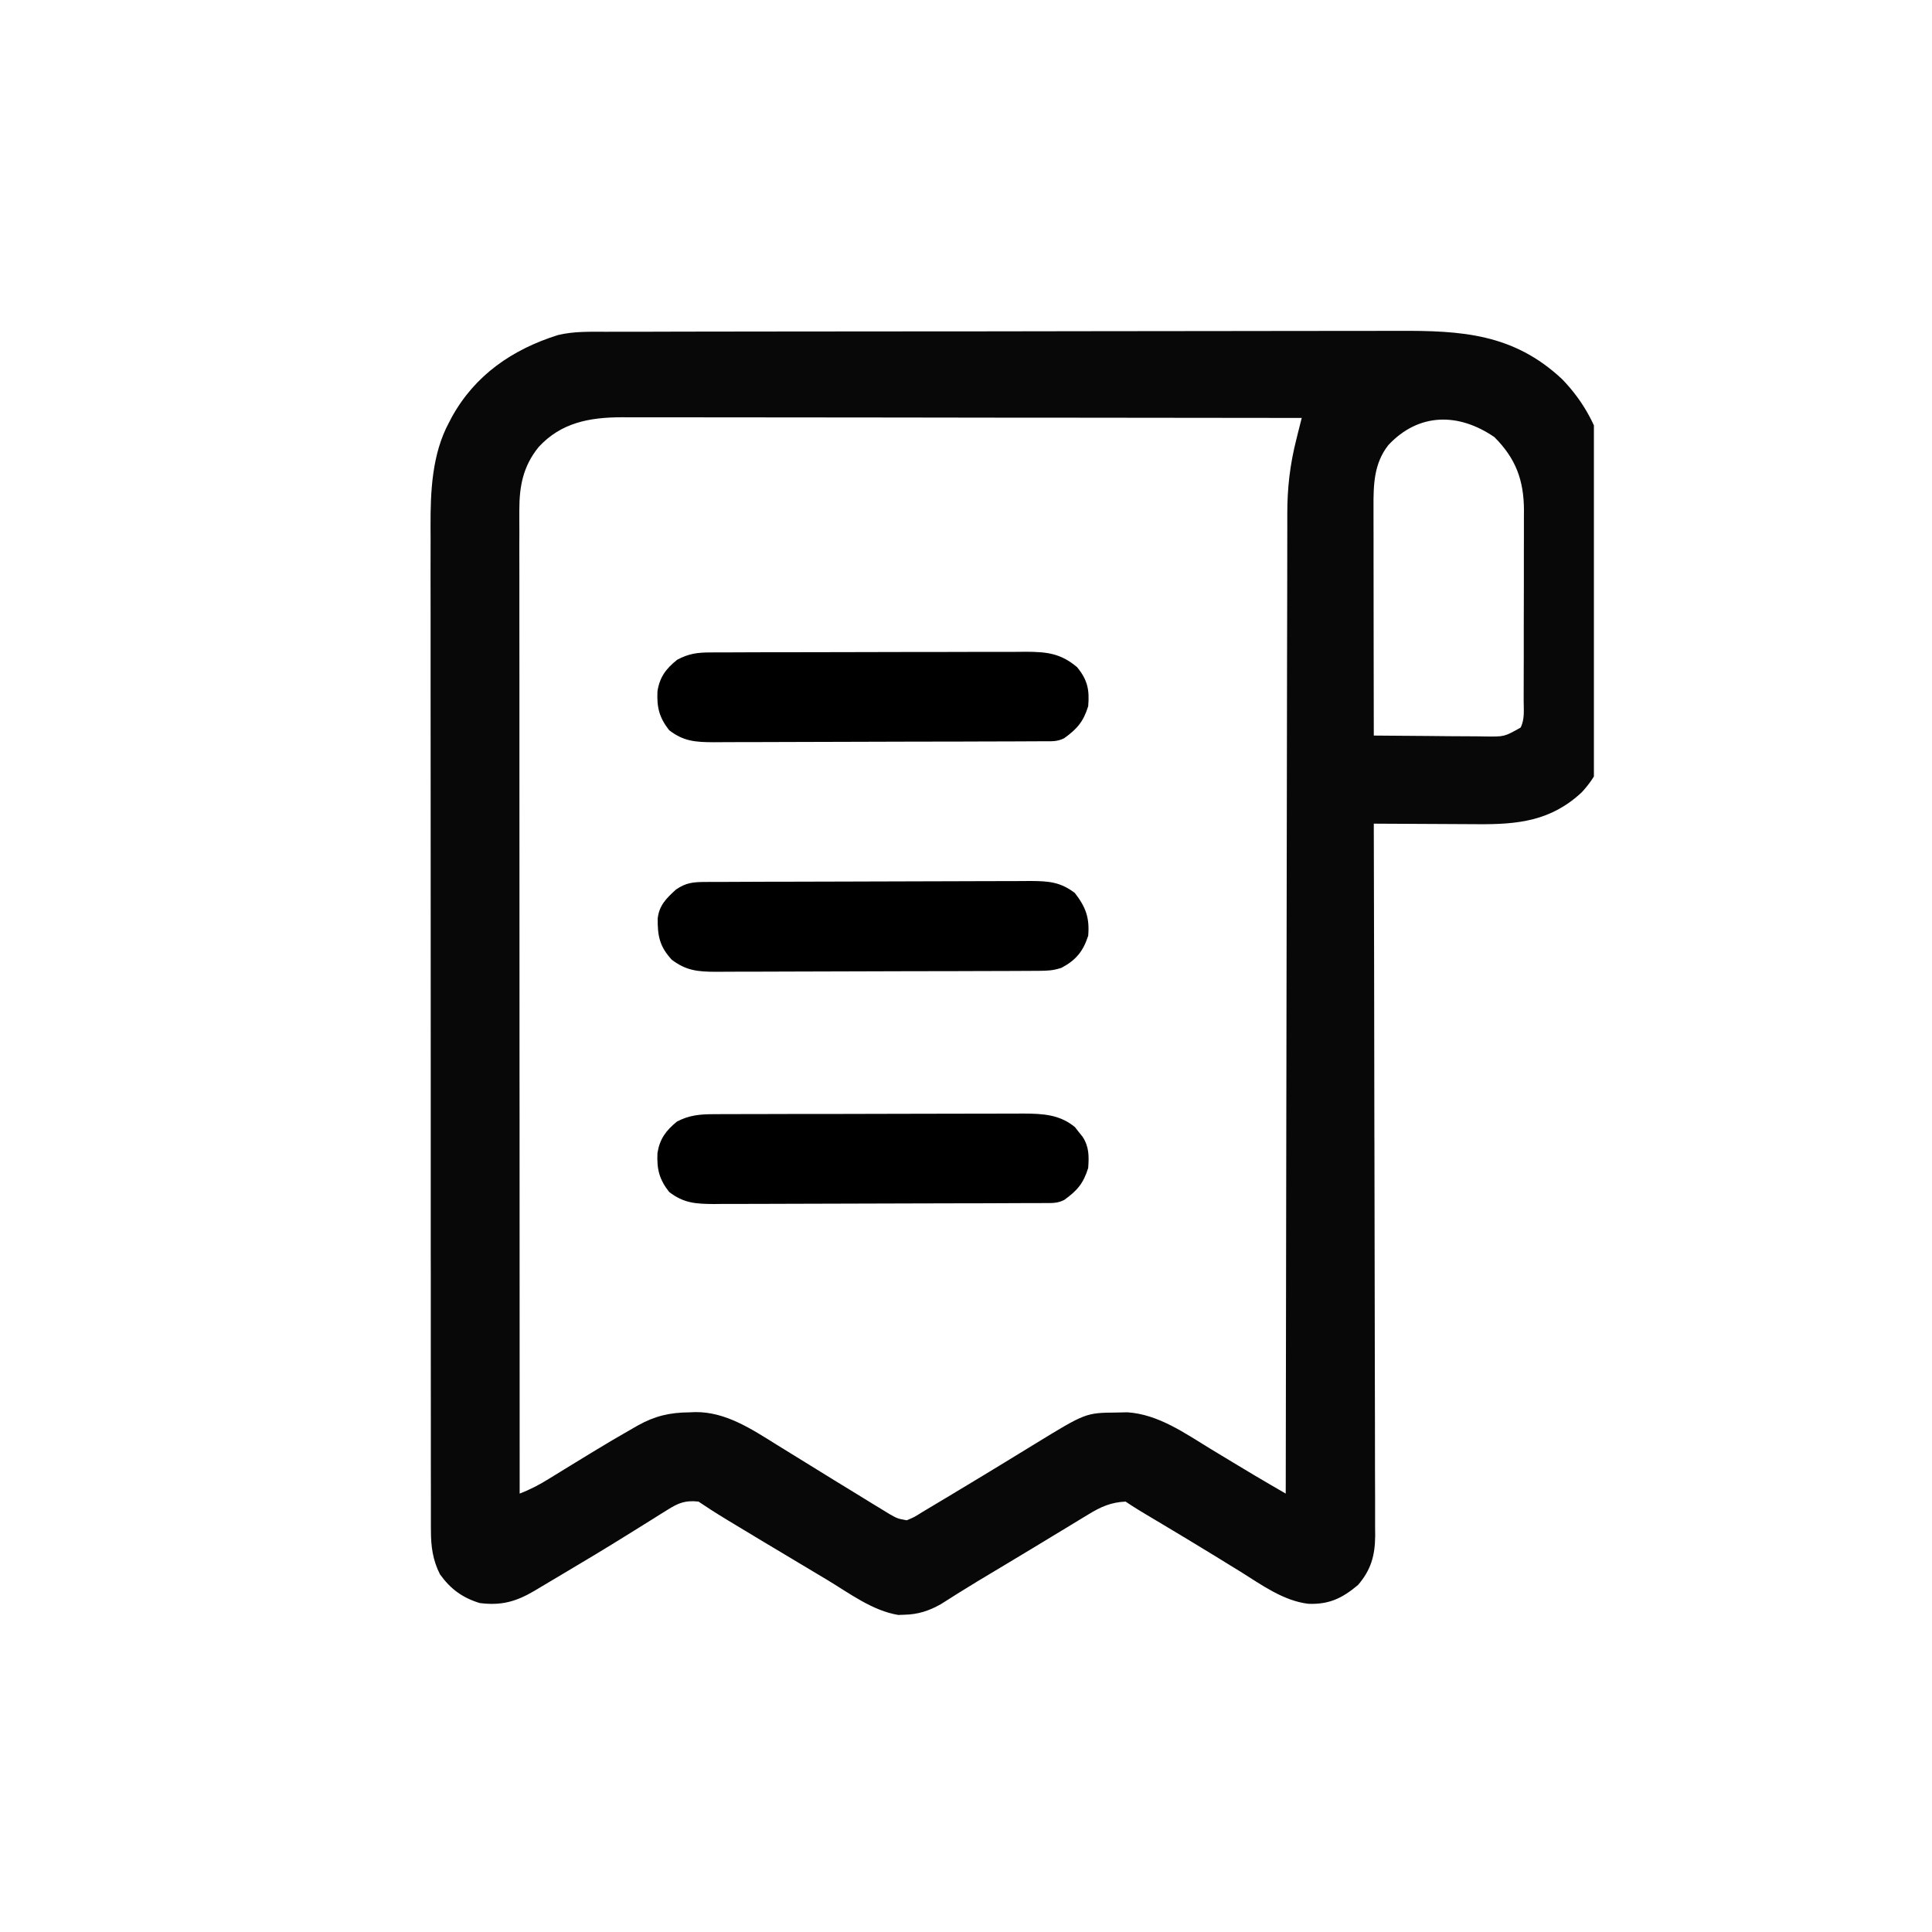<svg width="40" height="40" viewBox="0 0 40 40" fill="none" xmlns="http://www.w3.org/2000/svg">
<g clip-path="url(#clip0_3730_31373)">
<path d="M12.566 6.869C12.642 6.869 12.719 6.869 12.796 6.868C13.006 6.868 13.216 6.868 13.427 6.868C13.654 6.868 13.881 6.867 14.108 6.866C14.604 6.865 15.101 6.864 15.597 6.864C15.907 6.864 16.217 6.864 16.527 6.863C17.387 6.862 18.246 6.861 19.106 6.861C19.161 6.861 19.216 6.861 19.273 6.861C19.384 6.861 19.495 6.861 19.607 6.861C19.69 6.861 19.69 6.861 19.774 6.861C19.858 6.861 19.858 6.861 19.942 6.861C20.839 6.861 21.736 6.859 22.632 6.857C23.554 6.855 24.476 6.854 25.398 6.854C25.915 6.854 26.432 6.853 26.949 6.852C27.389 6.851 27.829 6.85 28.27 6.851C28.494 6.851 28.719 6.851 28.943 6.85C30.258 6.843 31.336 6.906 32.345 7.853C33.282 8.826 33.388 9.957 33.383 11.241C33.384 11.349 33.384 11.458 33.384 11.567C33.384 11.793 33.384 12.019 33.383 12.245C33.382 12.533 33.383 12.821 33.384 13.109C33.384 13.333 33.384 13.557 33.384 13.78C33.383 13.887 33.384 13.993 33.384 14.099C33.386 14.948 33.36 15.748 32.748 16.404C32.111 16.998 31.429 17.072 30.58 17.064C30.519 17.063 30.457 17.063 30.393 17.063C30.199 17.062 30.005 17.061 29.811 17.06C29.678 17.059 29.545 17.058 29.413 17.058C29.089 17.057 28.766 17.055 28.443 17.053C28.443 17.085 28.443 17.117 28.443 17.15C28.448 19.046 28.452 20.942 28.454 22.838C28.455 23.066 28.455 23.294 28.455 23.521C28.455 23.567 28.455 23.612 28.456 23.659C28.456 24.392 28.458 25.126 28.46 25.86C28.462 26.613 28.463 27.366 28.464 28.12C28.464 28.584 28.465 29.049 28.467 29.514C28.468 29.832 28.468 30.151 28.468 30.47C28.468 30.654 28.468 30.837 28.47 31.021C28.471 31.221 28.47 31.42 28.47 31.62C28.47 31.677 28.471 31.735 28.472 31.795C28.468 32.206 28.386 32.502 28.116 32.816C27.791 33.088 27.52 33.221 27.09 33.205C26.57 33.145 26.11 32.806 25.677 32.536C25.609 32.495 25.542 32.453 25.474 32.412C25.37 32.348 25.267 32.284 25.163 32.22C24.802 31.998 24.438 31.78 24.074 31.562C23.96 31.495 23.847 31.427 23.734 31.359C23.686 31.331 23.639 31.302 23.591 31.273C23.494 31.214 23.398 31.152 23.304 31.089C23.001 31.102 22.784 31.2 22.531 31.356C22.495 31.378 22.46 31.399 22.423 31.421C22.308 31.491 22.193 31.561 22.078 31.631C21.998 31.68 21.918 31.728 21.838 31.776C21.68 31.871 21.523 31.967 21.365 32.063C21.133 32.204 20.899 32.344 20.666 32.483C20.386 32.65 20.105 32.818 19.828 32.992C19.779 33.023 19.779 33.023 19.729 33.055C19.644 33.108 19.56 33.162 19.476 33.215C19.234 33.35 19.004 33.426 18.727 33.431C18.685 33.432 18.642 33.434 18.599 33.436C18.063 33.349 17.582 32.984 17.125 32.709C17.047 32.663 16.969 32.616 16.892 32.57C14.864 31.357 14.864 31.357 14.462 31.089C14.193 31.059 14.047 31.115 13.822 31.258C13.762 31.295 13.702 31.332 13.641 31.37C13.593 31.4 13.593 31.4 13.545 31.431C13.41 31.516 13.275 31.6 13.139 31.684C13.067 31.729 12.995 31.773 12.923 31.818C12.531 32.062 12.134 32.3 11.737 32.536C11.621 32.605 11.505 32.674 11.389 32.743C11.318 32.786 11.246 32.828 11.174 32.871C11.142 32.891 11.109 32.91 11.076 32.93C10.687 33.16 10.381 33.247 9.93 33.189C9.571 33.078 9.329 32.899 9.11 32.596C8.961 32.305 8.922 32.019 8.922 31.695C8.921 31.658 8.921 31.621 8.921 31.582C8.921 31.458 8.921 31.333 8.921 31.208C8.921 31.118 8.921 31.027 8.921 30.937C8.92 30.689 8.92 30.441 8.92 30.192C8.921 29.925 8.92 29.657 8.92 29.389C8.919 28.864 8.919 28.34 8.919 27.815C8.919 27.388 8.919 26.962 8.919 26.535C8.919 26.474 8.919 26.414 8.919 26.351C8.919 26.228 8.918 26.104 8.918 25.981C8.918 24.823 8.918 23.666 8.918 22.508C8.919 21.451 8.918 20.393 8.917 19.335C8.916 18.248 8.915 17.161 8.916 16.074C8.916 15.464 8.916 14.854 8.915 14.245C8.914 13.725 8.914 13.206 8.915 12.686C8.915 12.421 8.915 12.156 8.914 11.892C8.914 11.649 8.914 11.406 8.915 11.163C8.915 11.075 8.915 10.988 8.914 10.901C8.911 10.177 8.944 9.4 9.295 8.75C9.323 8.695 9.323 8.695 9.352 8.64C9.833 7.765 10.611 7.232 11.552 6.937C11.886 6.856 12.224 6.869 12.566 6.869ZM11.153 9.254C10.831 9.651 10.752 10.059 10.752 10.565C10.752 10.637 10.752 10.71 10.752 10.785C10.752 10.866 10.752 10.946 10.753 11.027C10.753 11.113 10.753 11.198 10.752 11.284C10.752 11.52 10.753 11.755 10.753 11.991C10.753 12.245 10.753 12.499 10.753 12.753C10.753 13.193 10.753 13.633 10.754 14.073C10.754 14.709 10.754 15.346 10.754 15.982C10.754 17.014 10.755 18.047 10.755 19.079C10.756 20.082 10.756 21.085 10.756 22.088C10.756 22.149 10.756 22.211 10.756 22.275C10.756 22.585 10.757 22.895 10.757 23.205C10.757 25.778 10.758 28.351 10.759 30.923C10.979 30.839 11.17 30.738 11.37 30.614C11.402 30.595 11.433 30.575 11.466 30.555C11.533 30.514 11.6 30.473 11.667 30.431C11.841 30.324 12.016 30.218 12.191 30.111C12.225 30.09 12.259 30.07 12.294 30.048C12.561 29.886 12.829 29.727 13.101 29.573C13.134 29.554 13.168 29.535 13.202 29.515C13.562 29.314 13.869 29.244 14.275 29.241C14.316 29.24 14.356 29.238 14.398 29.236C15.025 29.23 15.564 29.589 16.08 29.911C16.178 29.972 16.276 30.032 16.375 30.093C16.513 30.178 16.652 30.264 16.79 30.349C17.112 30.549 17.435 30.747 17.758 30.944C17.859 31.005 17.959 31.067 18.06 31.13C18.121 31.167 18.183 31.204 18.246 31.243C18.326 31.293 18.326 31.293 18.409 31.343C18.582 31.441 18.582 31.441 18.772 31.476C18.927 31.412 18.927 31.412 19.09 31.309C19.121 31.291 19.152 31.272 19.184 31.253C19.287 31.192 19.389 31.13 19.491 31.069C19.562 31.026 19.633 30.983 19.705 30.941C19.929 30.807 20.152 30.672 20.375 30.537C20.411 30.515 20.448 30.492 20.485 30.47C20.593 30.404 20.701 30.338 20.809 30.273C20.844 30.251 20.879 30.23 20.915 30.208C21.082 30.107 21.248 30.005 21.414 29.903C22.478 29.251 22.478 29.251 23.121 29.245C23.193 29.243 23.265 29.242 23.339 29.24C23.983 29.281 24.534 29.675 25.069 30.001C25.145 30.048 25.222 30.094 25.299 30.14C25.409 30.206 25.518 30.272 25.627 30.338C25.851 30.474 26.076 30.607 26.302 30.739C26.391 30.791 26.391 30.791 26.483 30.844C26.528 30.87 26.573 30.896 26.619 30.923C26.62 30.857 26.62 30.857 26.62 30.789C26.623 28.165 26.627 25.541 26.632 22.916C26.633 22.601 26.633 22.286 26.634 21.97C26.634 21.908 26.634 21.845 26.634 21.78C26.636 20.765 26.638 19.749 26.639 18.733C26.64 17.691 26.642 16.648 26.644 15.606C26.646 14.963 26.647 14.32 26.647 13.677C26.647 13.236 26.648 12.794 26.65 12.353C26.65 12.099 26.651 11.844 26.651 11.59C26.651 11.357 26.651 11.123 26.652 10.89C26.653 10.806 26.653 10.722 26.652 10.638C26.651 10.105 26.708 9.613 26.84 9.095C26.852 9.047 26.864 8.998 26.876 8.949C26.9 8.85 26.925 8.751 26.951 8.653C25.109 8.65 23.267 8.648 21.425 8.647C21.207 8.647 20.989 8.647 20.772 8.647C20.707 8.647 20.707 8.647 20.641 8.647C19.94 8.646 19.239 8.645 18.538 8.644C17.818 8.643 17.099 8.643 16.379 8.642C15.935 8.642 15.492 8.642 15.048 8.641C14.707 8.64 14.367 8.64 14.026 8.64C13.887 8.64 13.747 8.64 13.608 8.64C13.417 8.639 13.226 8.639 13.035 8.64C12.953 8.639 12.953 8.639 12.869 8.639C12.205 8.641 11.619 8.749 11.153 9.254ZM28.746 9.213C28.446 9.592 28.435 10.031 28.437 10.492C28.437 10.544 28.437 10.595 28.437 10.648C28.437 10.817 28.437 10.986 28.438 11.155C28.438 11.272 28.438 11.389 28.438 11.507C28.438 11.815 28.439 12.123 28.439 12.432C28.44 12.747 28.44 13.062 28.44 13.376C28.441 13.994 28.442 14.611 28.443 15.229C28.832 15.233 29.22 15.236 29.608 15.238C29.741 15.239 29.873 15.24 30.005 15.242C30.195 15.244 30.385 15.245 30.575 15.245C30.634 15.246 30.693 15.247 30.754 15.248C31.147 15.253 31.147 15.253 31.483 15.063C31.57 14.889 31.546 14.703 31.546 14.512C31.546 14.466 31.546 14.421 31.546 14.374C31.547 14.222 31.547 14.071 31.547 13.92C31.547 13.815 31.547 13.709 31.548 13.604C31.548 13.383 31.548 13.162 31.548 12.941C31.548 12.659 31.549 12.377 31.55 12.094C31.55 11.877 31.55 11.659 31.55 11.442C31.55 11.338 31.551 11.234 31.551 11.13C31.552 10.983 31.552 10.837 31.551 10.691C31.552 10.649 31.552 10.606 31.552 10.562C31.549 9.942 31.383 9.492 30.94 9.05C30.199 8.541 29.375 8.543 28.746 9.213Z" fill="#080808"/>
<path d="M14.601 18.26C14.664 18.26 14.728 18.259 14.793 18.259C14.863 18.259 14.932 18.259 15.004 18.259C15.078 18.258 15.152 18.258 15.226 18.258C15.469 18.256 15.712 18.256 15.955 18.255C16.039 18.255 16.122 18.255 16.206 18.255C16.599 18.253 16.993 18.253 17.386 18.252C17.84 18.252 18.294 18.25 18.748 18.248C19.099 18.246 19.45 18.245 19.801 18.245C20.01 18.245 20.22 18.245 20.429 18.243C20.626 18.242 20.823 18.242 21.021 18.242C21.127 18.242 21.234 18.241 21.34 18.24C21.712 18.242 21.955 18.26 22.254 18.489C22.481 18.782 22.561 19.003 22.53 19.374C22.425 19.695 22.281 19.875 21.978 20.037C21.807 20.094 21.688 20.099 21.509 20.1C21.446 20.101 21.383 20.101 21.319 20.101C21.249 20.102 21.18 20.102 21.109 20.102C21.037 20.102 20.964 20.102 20.889 20.103C20.648 20.104 20.406 20.105 20.165 20.105C20.082 20.105 19.999 20.106 19.916 20.106C19.525 20.107 19.135 20.108 18.744 20.108C18.294 20.109 17.843 20.11 17.393 20.112C17.044 20.114 16.696 20.115 16.348 20.115C16.14 20.115 15.932 20.116 15.724 20.117C15.528 20.118 15.332 20.119 15.136 20.118C15.031 20.118 14.925 20.119 14.819 20.12C14.448 20.118 14.209 20.097 13.909 19.871C13.656 19.597 13.613 19.377 13.617 19.015C13.648 18.742 13.8 18.594 13.996 18.417C14.201 18.274 14.357 18.261 14.601 18.26Z" fill="black"/>
<path d="M14.71 13.508C14.771 13.507 14.833 13.507 14.896 13.507C14.964 13.507 15.031 13.507 15.1 13.507C15.171 13.506 15.242 13.506 15.316 13.506C15.511 13.505 15.706 13.505 15.9 13.504C16.022 13.504 16.144 13.504 16.266 13.504C16.648 13.503 17.029 13.502 17.411 13.502C17.851 13.502 18.291 13.501 18.73 13.499C19.071 13.498 19.411 13.498 19.752 13.498C19.955 13.498 20.158 13.497 20.361 13.496C20.588 13.495 20.815 13.495 21.041 13.496C21.108 13.495 21.175 13.495 21.244 13.494C21.675 13.496 21.961 13.527 22.299 13.812C22.516 14.074 22.559 14.282 22.53 14.621C22.429 14.945 22.3 15.091 22.033 15.284C21.888 15.356 21.782 15.347 21.62 15.347C21.524 15.348 21.524 15.348 21.425 15.348C21.319 15.349 21.319 15.349 21.211 15.349C21.136 15.349 21.061 15.35 20.986 15.35C20.739 15.351 20.492 15.352 20.245 15.352C20.16 15.352 20.075 15.353 19.99 15.353C19.59 15.354 19.191 15.355 18.791 15.355C18.33 15.356 17.869 15.357 17.408 15.359C17.052 15.361 16.696 15.362 16.339 15.362C16.127 15.362 15.914 15.363 15.701 15.364C15.501 15.365 15.3 15.366 15.1 15.365C14.992 15.365 14.883 15.366 14.775 15.367C14.402 15.365 14.154 15.35 13.854 15.118C13.648 14.854 13.597 14.646 13.612 14.313C13.658 14.02 13.786 13.846 14.02 13.66C14.258 13.532 14.441 13.508 14.71 13.508Z" fill="black"/>
<path d="M14.767 23.068C14.828 23.068 14.888 23.067 14.951 23.067C15.017 23.067 15.083 23.067 15.151 23.067C15.256 23.067 15.256 23.067 15.363 23.066C15.554 23.066 15.746 23.065 15.937 23.065C16.057 23.065 16.177 23.064 16.297 23.064C16.672 23.064 17.047 23.063 17.422 23.063C17.855 23.062 18.287 23.061 18.719 23.06C19.054 23.059 19.389 23.058 19.723 23.058C19.923 23.058 20.123 23.058 20.322 23.057C20.545 23.056 20.768 23.056 20.991 23.056C21.057 23.056 21.122 23.055 21.19 23.055C21.585 23.057 21.941 23.073 22.257 23.337C22.282 23.369 22.307 23.402 22.333 23.435C22.36 23.468 22.386 23.5 22.413 23.534C22.55 23.744 22.547 23.937 22.53 24.181C22.429 24.506 22.3 24.651 22.033 24.844C21.888 24.916 21.782 24.907 21.62 24.908C21.524 24.908 21.524 24.908 21.425 24.909C21.319 24.909 21.319 24.909 21.211 24.909C21.136 24.91 21.061 24.91 20.986 24.91C20.739 24.912 20.492 24.912 20.245 24.913C20.16 24.913 20.075 24.913 19.99 24.913C19.59 24.915 19.191 24.915 18.791 24.916C18.33 24.916 17.869 24.918 17.408 24.92C17.052 24.922 16.696 24.922 16.339 24.923C16.127 24.923 15.914 24.923 15.701 24.925C15.501 24.926 15.3 24.926 15.1 24.926C14.992 24.925 14.883 24.927 14.775 24.928C14.402 24.925 14.154 24.91 13.854 24.678C13.648 24.415 13.597 24.207 13.612 23.873C13.658 23.582 13.786 23.408 14.016 23.221C14.266 23.089 14.487 23.069 14.767 23.068Z" fill="black"/>
</g>
<defs>
<clipPath id="clip0_3730_31373">
<rect width="26" height="28" fill="white" transform="translate(7 6)"/>
</clipPath>
</defs>
</svg>
